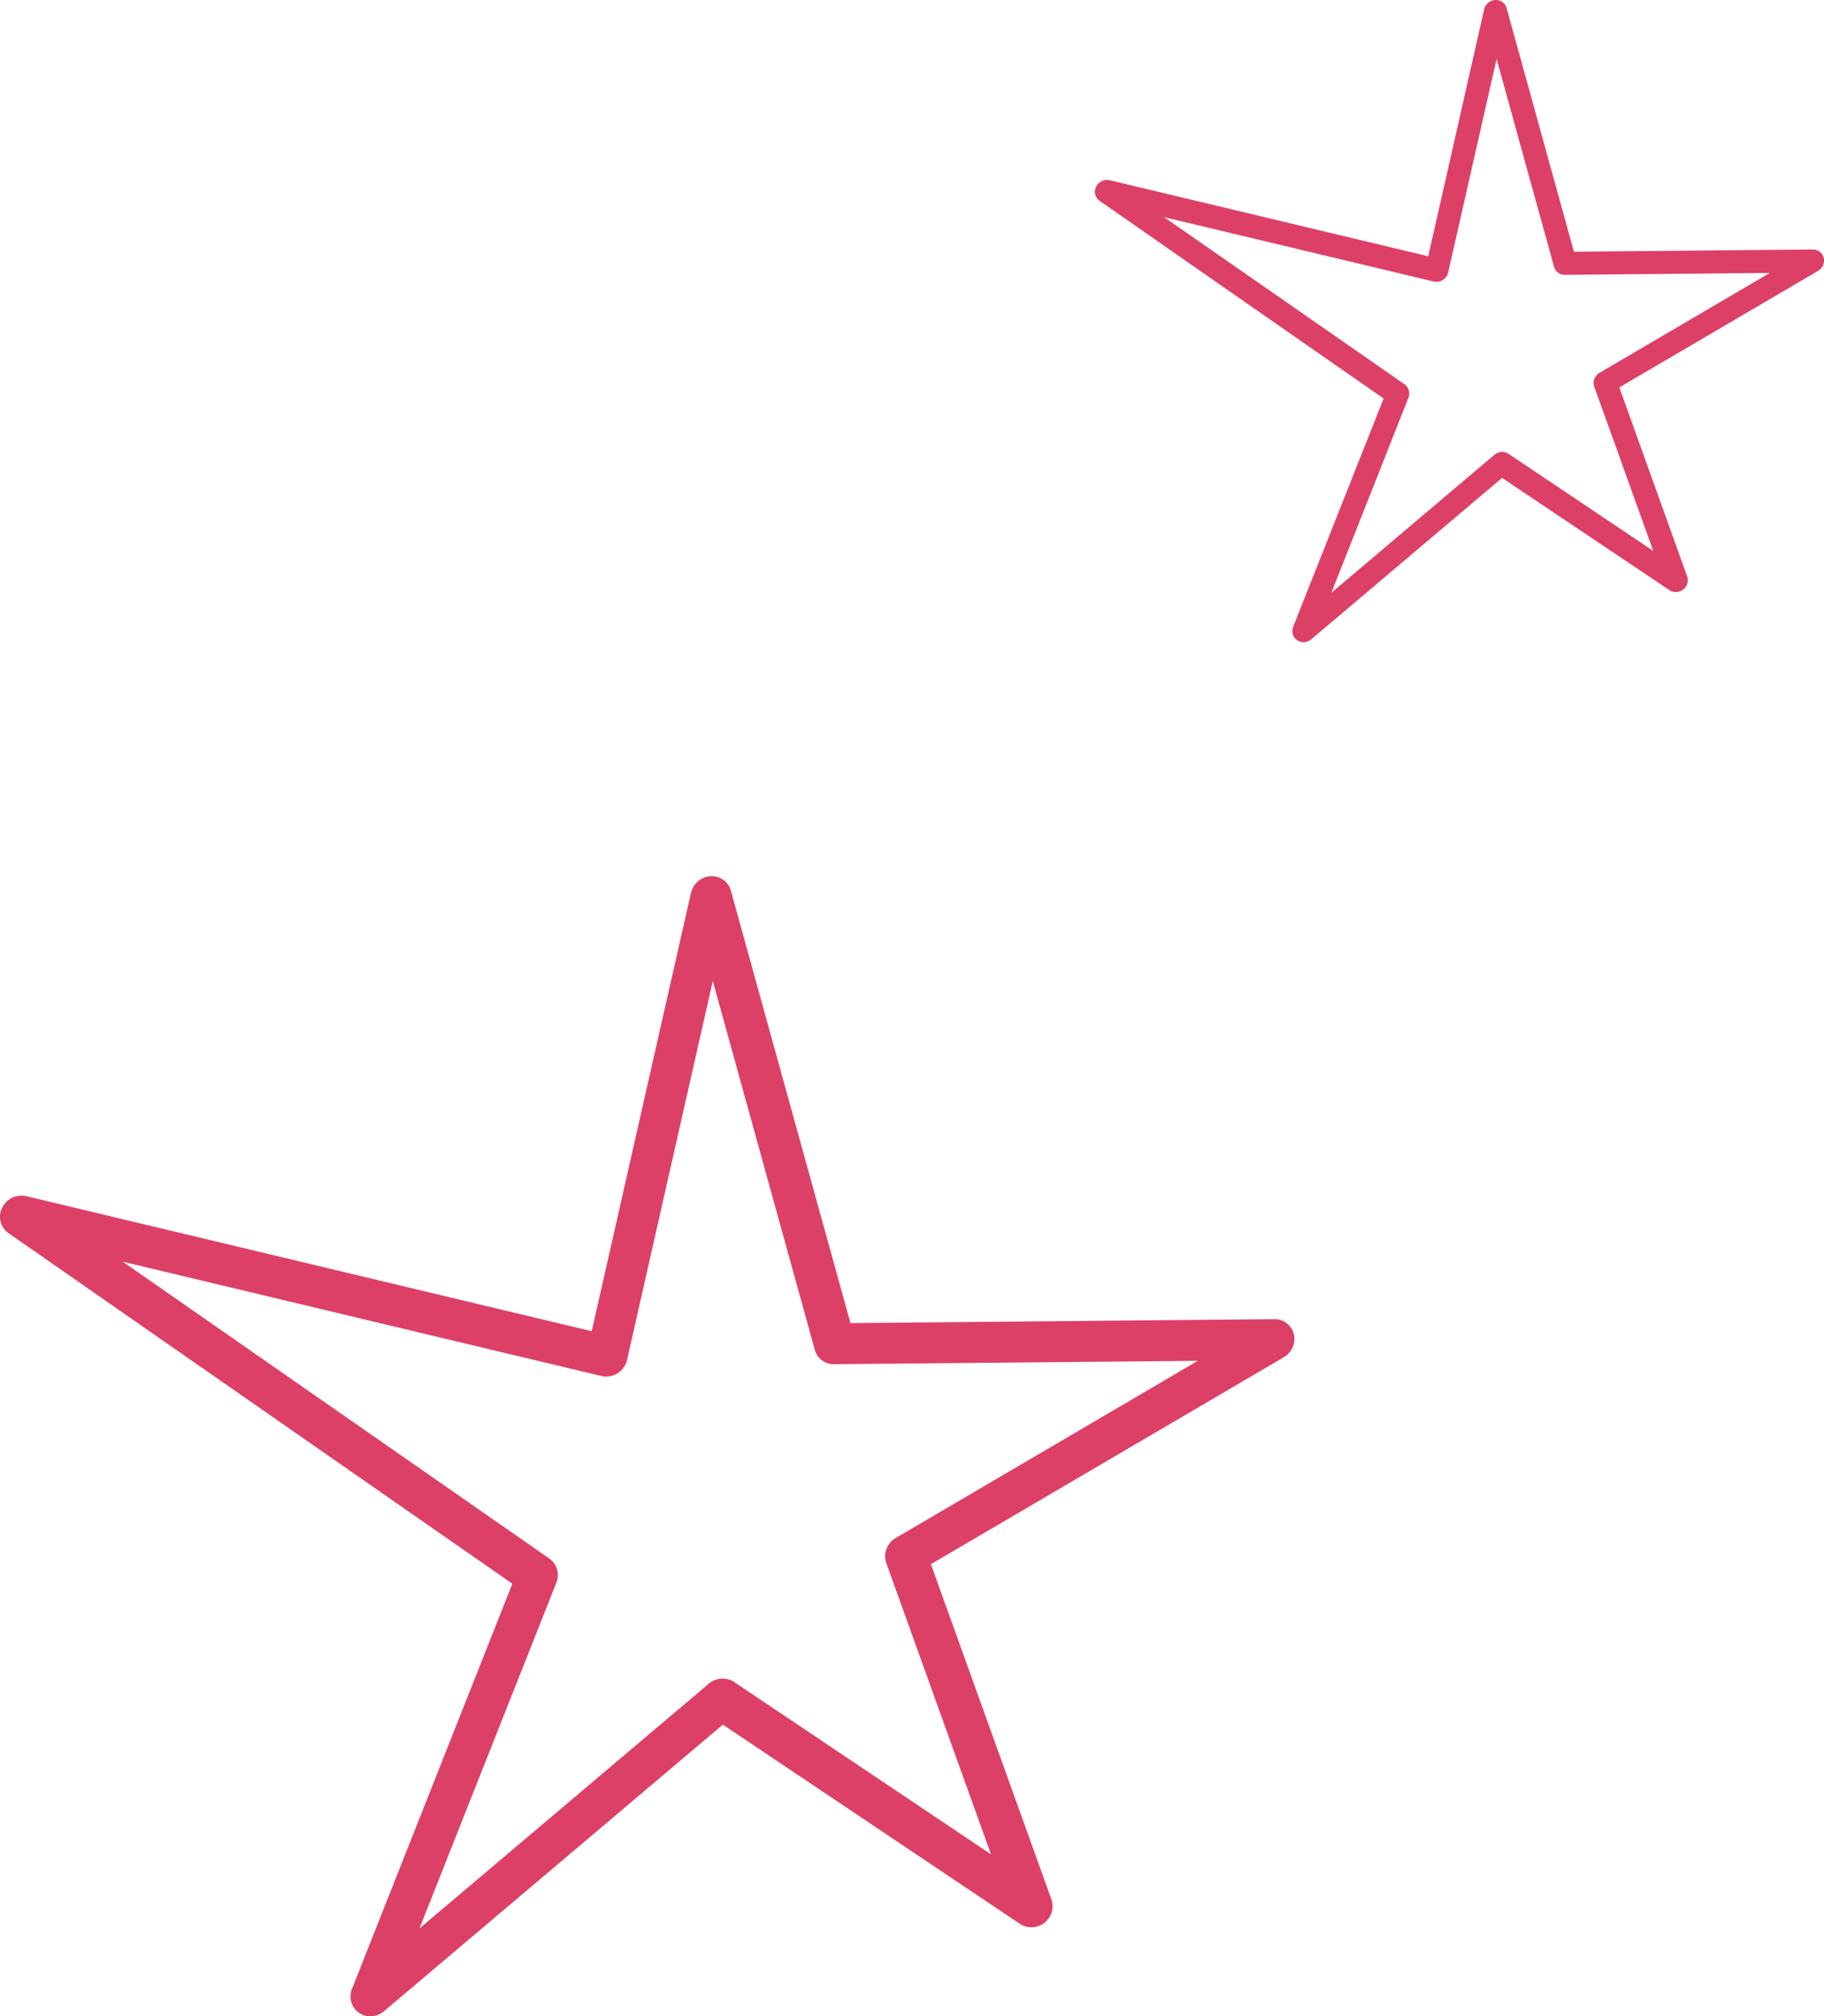 <svg xmlns="http://www.w3.org/2000/svg" xmlns:xlink="http://www.w3.org/1999/xlink" width="75.354" height="83.264" viewBox="0 0 75.354 83.264">
  <defs>
    <clipPath id="clip-path">
      <rect id="Rectangle_1747" data-name="Rectangle 1747" width="53.474" height="47.081" fill="#dd4067"/>
    </clipPath>
    <clipPath id="clip-path-2">
      <rect id="Rectangle_1747-2" data-name="Rectangle 1747" width="30.121" height="26.52" fill="#dd4067"/>
    </clipPath>
  </defs>
  <g id="Group_892" data-name="Group 892" transform="translate(-1830.868 -980.835)">
    <g id="Group_874" data-name="Group 874" transform="translate(1830.868 1017.019)">
      <g id="Group_468" data-name="Group 468" transform="translate(0 0)" clip-path="url(#clip-path)">
        <path id="Path_456" data-name="Path 456" d="M53.451,18.916a.812.812,0,0,0-.8-.625l-17.516.163L30.193.593A.809.809,0,0,0,29.407,0l-.062,0a.893.893,0,0,0-.8.689l-4.1,18.1L1.077,13.21a.884.884,0,0,0-.985.477.818.818,0,0,0,.255,1.049l20.819,14.48L14.541,45.949a.833.833,0,0,0,.161.878.731.731,0,0,0,.128.108.8.8,0,0,0,.467.145.883.883,0,0,0,.566-.209l14-11.836,12.282,8.234a.872.872,0,0,0,1.29-1.02l-4.977-13.84,14.581-8.547a.883.883,0,0,0,.416-.949M22.987,29.166a.834.834,0,0,0-.163-.877.667.667,0,0,0-.124-.108L5.071,15.918l19.78,4.722a.874.874,0,0,0,.663-.115.892.892,0,0,0,.391-.553L29.447,4.327l4.215,15.231a.807.807,0,0,0,.794.593l15.027-.139L37.005,27.328a.87.87,0,0,0-.389,1.039L40.94,40.39,30.317,33.267a.878.878,0,0,0-1.027.07L17.329,43.451Z" transform="translate(0 0)" fill="#dd4067"/>
      </g>
    </g>
    <g id="Group_875" data-name="Group 875" transform="translate(1876.102 980.835)">
      <g id="Group_468-2" data-name="Group 468" transform="translate(0 0)" clip-path="url(#clip-path-2)">
        <path id="Path_456-2" data-name="Path 456" d="M30.108,10.655a.457.457,0,0,0-.452-.352l-9.866.092L17.007.334A.455.455,0,0,0,16.565,0H16.53a.5.5,0,0,0-.451.388L13.77,10.583.607,7.441a.5.5,0,0,0-.555.269A.461.461,0,0,0,.2,8.3l11.727,8.157L8.191,25.882a.469.469,0,0,0,.091.495.412.412,0,0,0,.072.061.452.452,0,0,0,.263.082.5.5,0,0,0,.319-.118l7.885-6.667,6.918,4.638a.491.491,0,0,0,.726-.575l-2.8-7.8,8.213-4.814a.5.5,0,0,0,.234-.534m-17.16,5.774a.47.47,0,0,0-.092-.494.376.376,0,0,0-.07-.061L2.857,8.967,14,11.626a.492.492,0,0,0,.374-.065.5.5,0,0,0,.22-.312l2-8.813,2.374,8.58a.454.454,0,0,0,.447.334l8.465-.078-7.029,4.121a.49.49,0,0,0-.219.586l2.435,6.772-5.983-4.012a.494.494,0,0,0-.578.04l-6.738,5.7Z" transform="translate(0 0)" fill="#dd4067"/>
      </g>
    </g>
  </g>
</svg>
